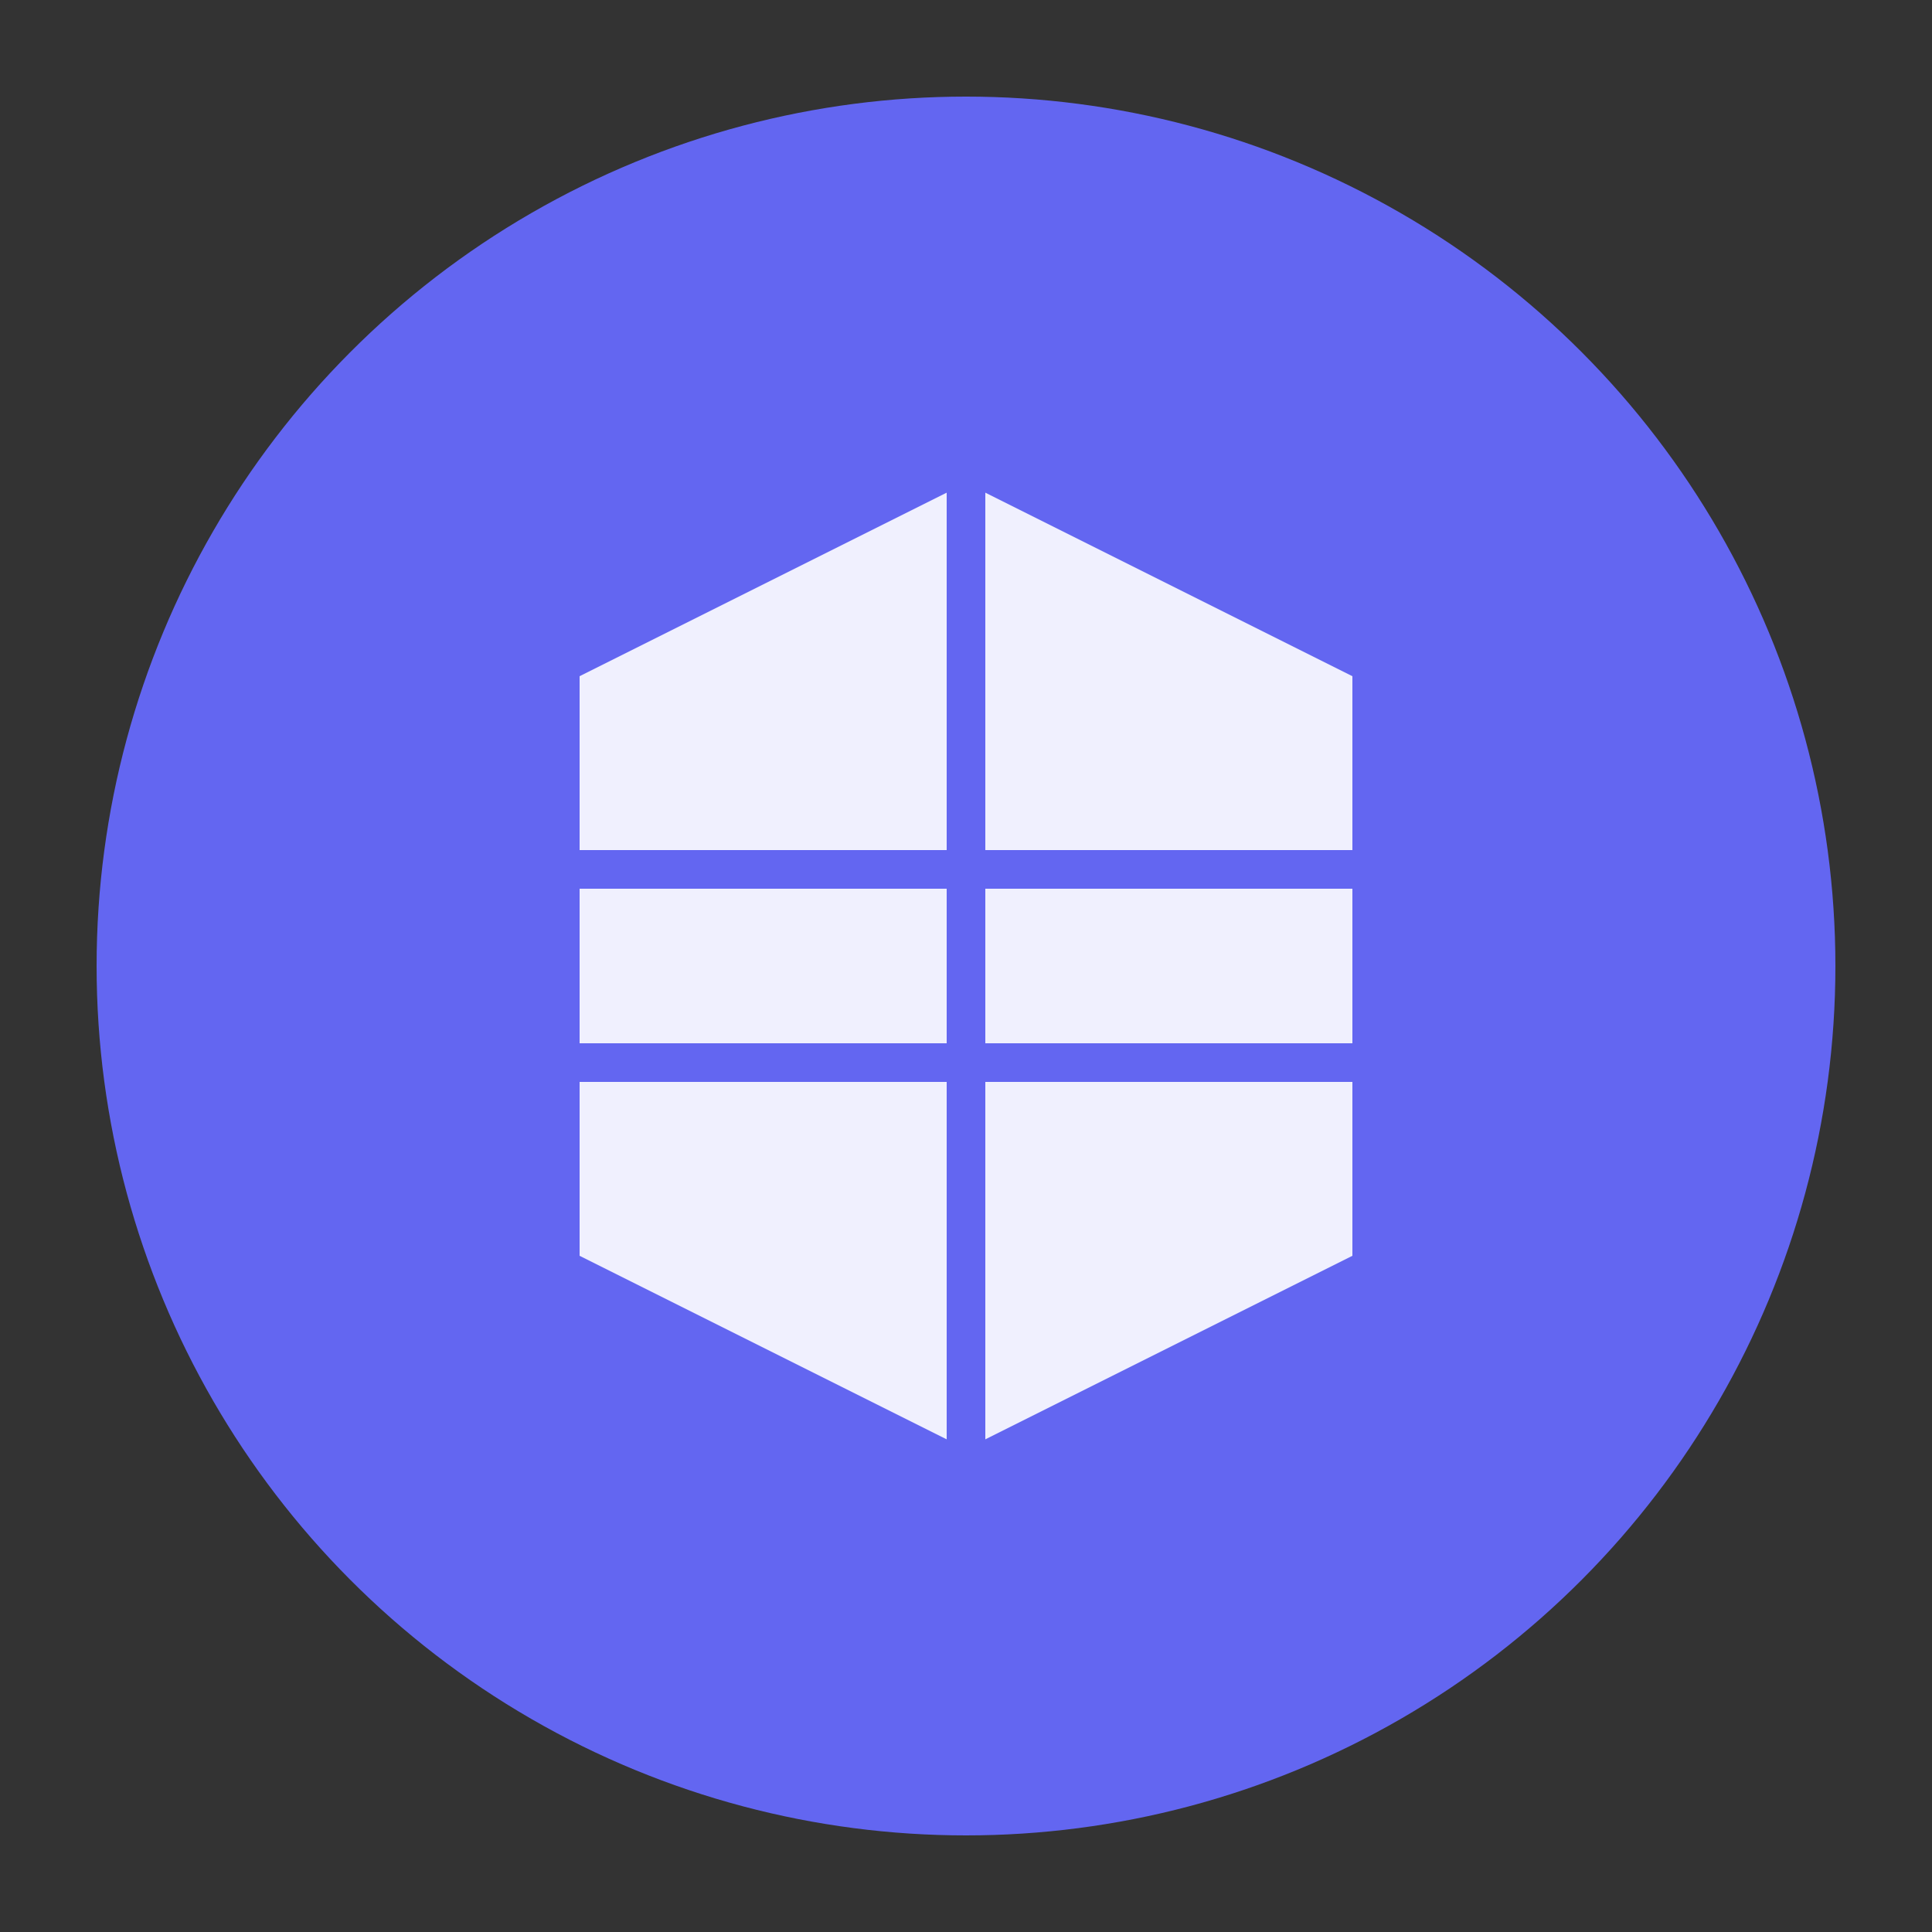 <svg xmlns="http://www.w3.org/2000/svg" viewBox="0 0 100 100">
  <rect x="0" y="0" width="100" height="100" fill="#333333" stroke="none"/>
  <circle cx="50" cy="50" r="45" fill="#6366f1"/>
  <path d="M30 35 L50 25 L70 35 L70 65 L50 75 L30 65 Z" fill="white" opacity="0.9"/>
  <line x1="50" y1="25" x2="50" y2="75" stroke="#6366f1" stroke-width="2"/>
  <line x1="30" y1="45" x2="70" y2="45" stroke="#6366f1" stroke-width="2"/>
  <line x1="30" y1="55" x2="70" y2="55" stroke="#6366f1" stroke-width="2"/>
</svg>
